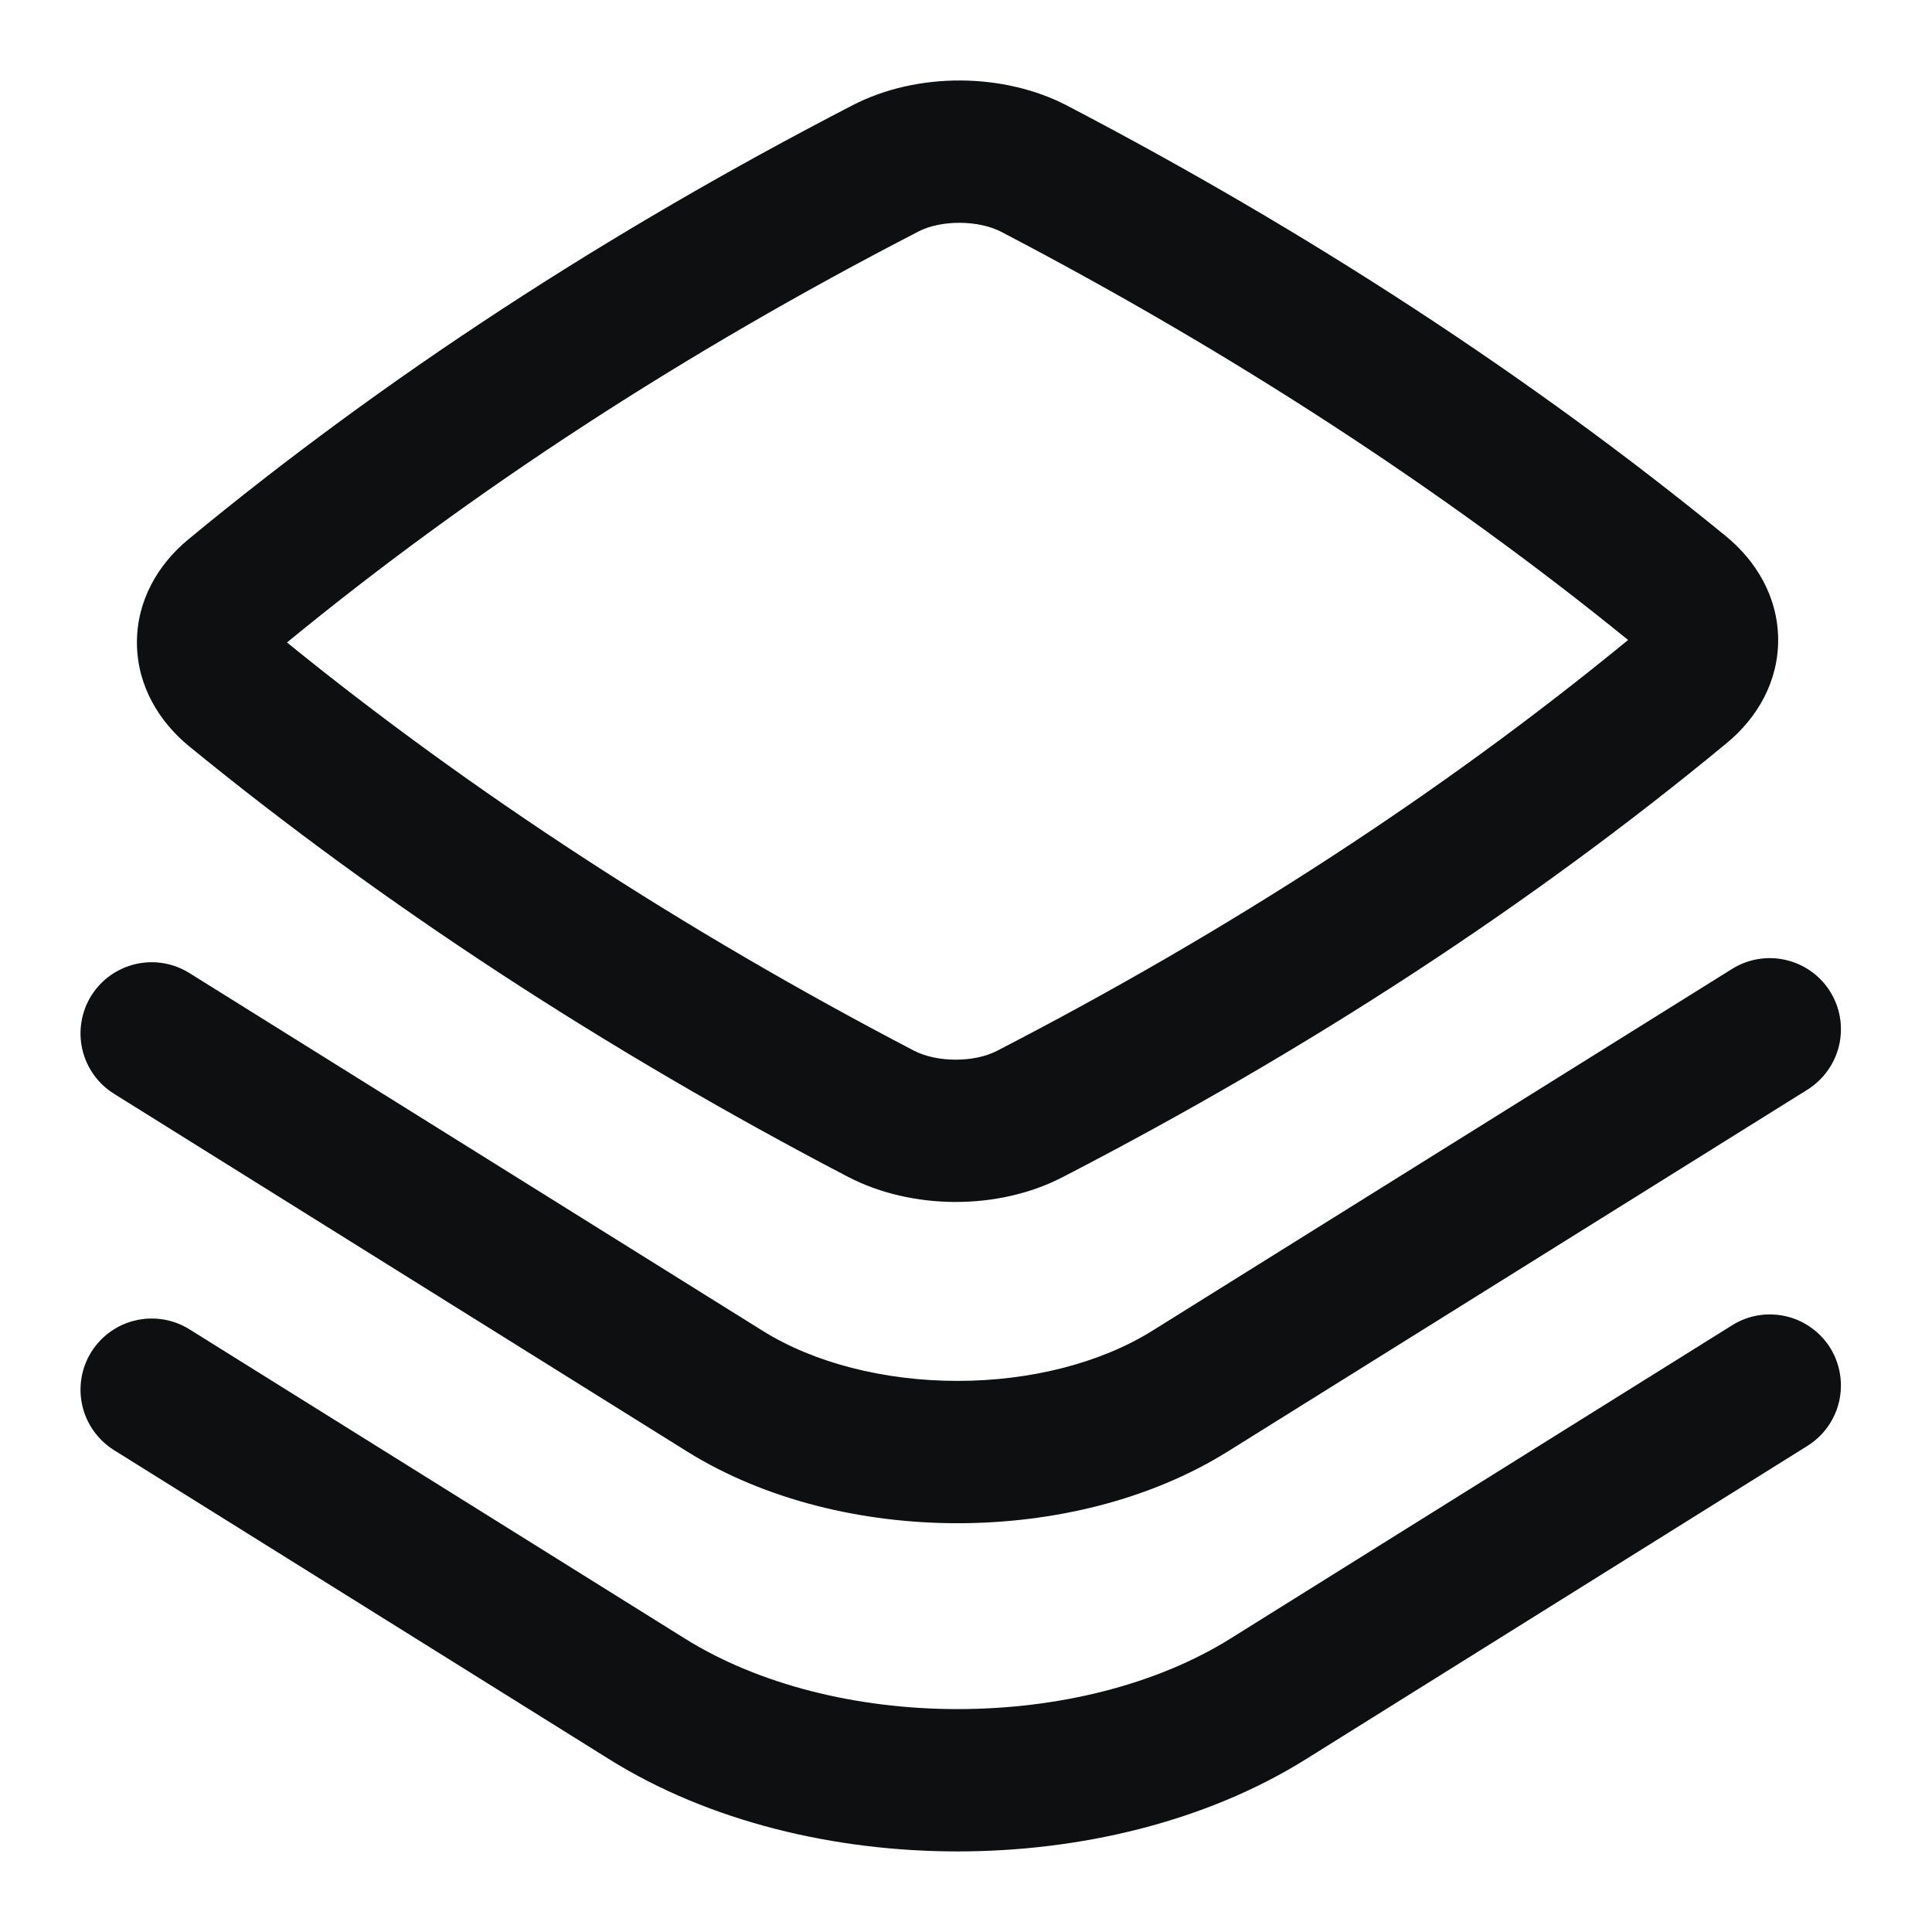<svg width="24" height="24" viewBox="0 0 24 24" fill="none" xmlns="http://www.w3.org/2000/svg">
<path fill-rule="evenodd" clip-rule="evenodd" d="M13.256 1.312C12.465 0.9 11.394 0.894 10.596 1.305C7.54 2.885 4.768 4.694 2.339 6.701C1.963 7.011 1.697 7.462 1.701 7.993C1.706 8.522 1.977 8.966 2.351 9.272C4.76 11.241 7.534 13.053 10.534 14.619C11.326 15.031 12.396 15.037 13.194 14.626C16.25 13.047 19.022 11.238 21.451 9.23C21.827 8.92 22.093 8.469 22.089 7.939C22.084 7.409 21.812 6.965 21.439 6.66C19.03 4.69 16.256 2.879 13.256 1.312ZM11.406 2.877C11.689 2.73 12.153 2.732 12.438 2.88C15.301 4.375 17.939 6.094 20.225 7.95C17.926 9.837 15.295 11.551 12.383 13.055C12.1 13.201 11.637 13.2 11.352 13.051C8.489 11.557 5.851 9.837 3.565 7.981C5.864 6.094 8.495 4.38 11.407 2.877H11.406Z" fill="#0D0F11"/>
<path d="M22.735 12.318C22.859 12.517 22.899 12.757 22.846 12.985C22.793 13.213 22.652 13.411 22.453 13.536L15.255 18.029C14.278 18.64 13.067 18.922 11.895 18.922C10.724 18.922 9.512 18.639 8.535 18.031L1.416 13.587C1.217 13.463 1.076 13.265 1.023 13.037C0.97 12.808 1.01 12.568 1.134 12.369C1.258 12.17 1.456 12.029 1.685 11.976C1.913 11.923 2.153 11.963 2.352 12.087L9.471 16.53C10.112 16.931 10.983 17.154 11.895 17.154C12.806 17.154 13.677 16.93 14.318 16.529L21.517 12.036C21.716 11.912 21.956 11.872 22.184 11.925C22.413 11.978 22.611 12.119 22.735 12.318Z" fill="#0D0F11"/>
<path d="M22.735 16.743C22.859 16.942 22.898 17.182 22.846 17.41C22.793 17.639 22.652 17.836 22.453 17.961L16.22 21.855C14.973 22.633 13.415 22.999 11.895 22.999C10.377 22.999 8.819 22.634 7.571 21.856L1.416 18.014C1.217 17.889 1.076 17.691 1.023 17.463C0.97 17.234 1.01 16.994 1.134 16.795C1.259 16.596 1.457 16.454 1.685 16.402C1.914 16.349 2.154 16.389 2.353 16.513L8.508 20.355C9.419 20.924 10.637 21.231 11.896 21.231C13.155 21.231 14.373 20.925 15.285 20.355L21.517 16.463C21.616 16.401 21.725 16.359 21.84 16.34C21.954 16.321 22.072 16.325 22.185 16.351C22.298 16.377 22.405 16.425 22.499 16.493C22.594 16.56 22.674 16.646 22.736 16.744L22.735 16.743Z" fill="#0D0F11"/>
</svg>
